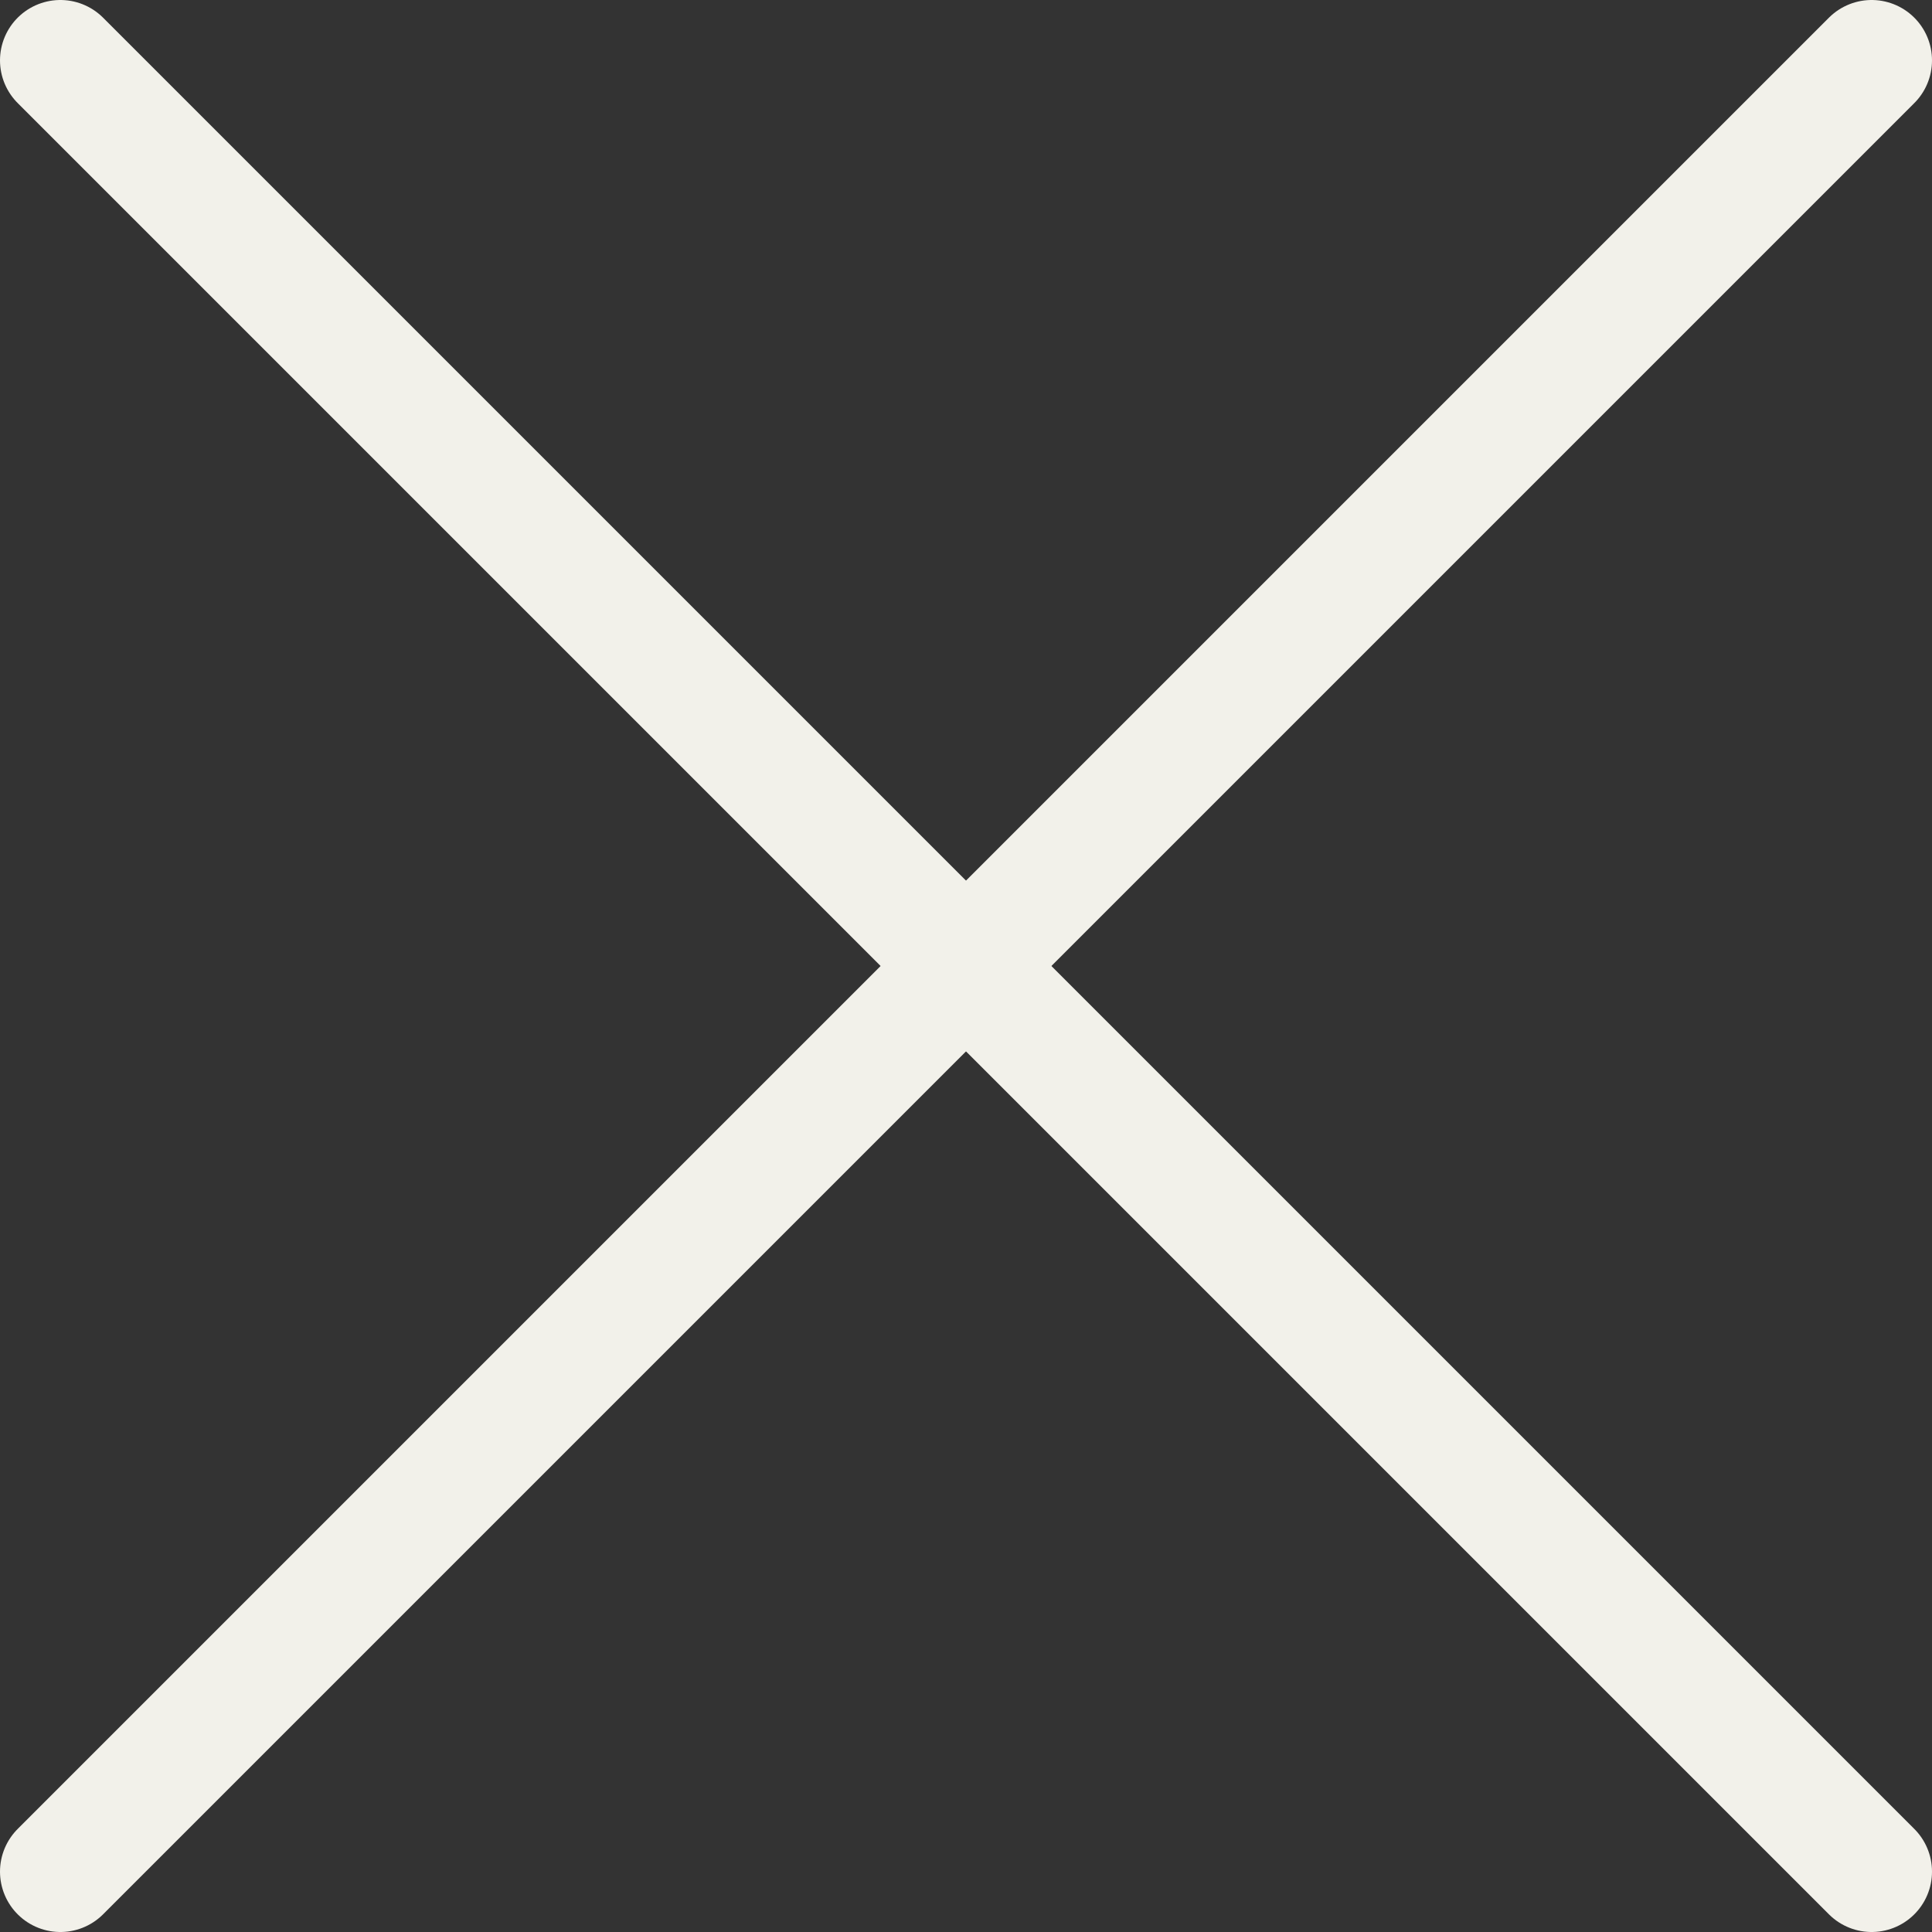 <?xml version="1.0" encoding="UTF-8"?><svg xmlns="http://www.w3.org/2000/svg" viewBox="0 0 32 32"><rect x="0" y="0" width="32" height="32" fill="#333333" stroke="none"/><defs><style>.d{fill:none;stroke:#f2f1ea;stroke-linecap:round;stroke-linejoin:round;stroke-width:2px;}</style></defs><g id="a"/><g id="b"><g id="c"><g><line class="d" x1="1" y1="1" x2="31" y2="31"/><line class="d" x1="31" y1="1" x2="1" y2="31"/></g></g></g></svg>